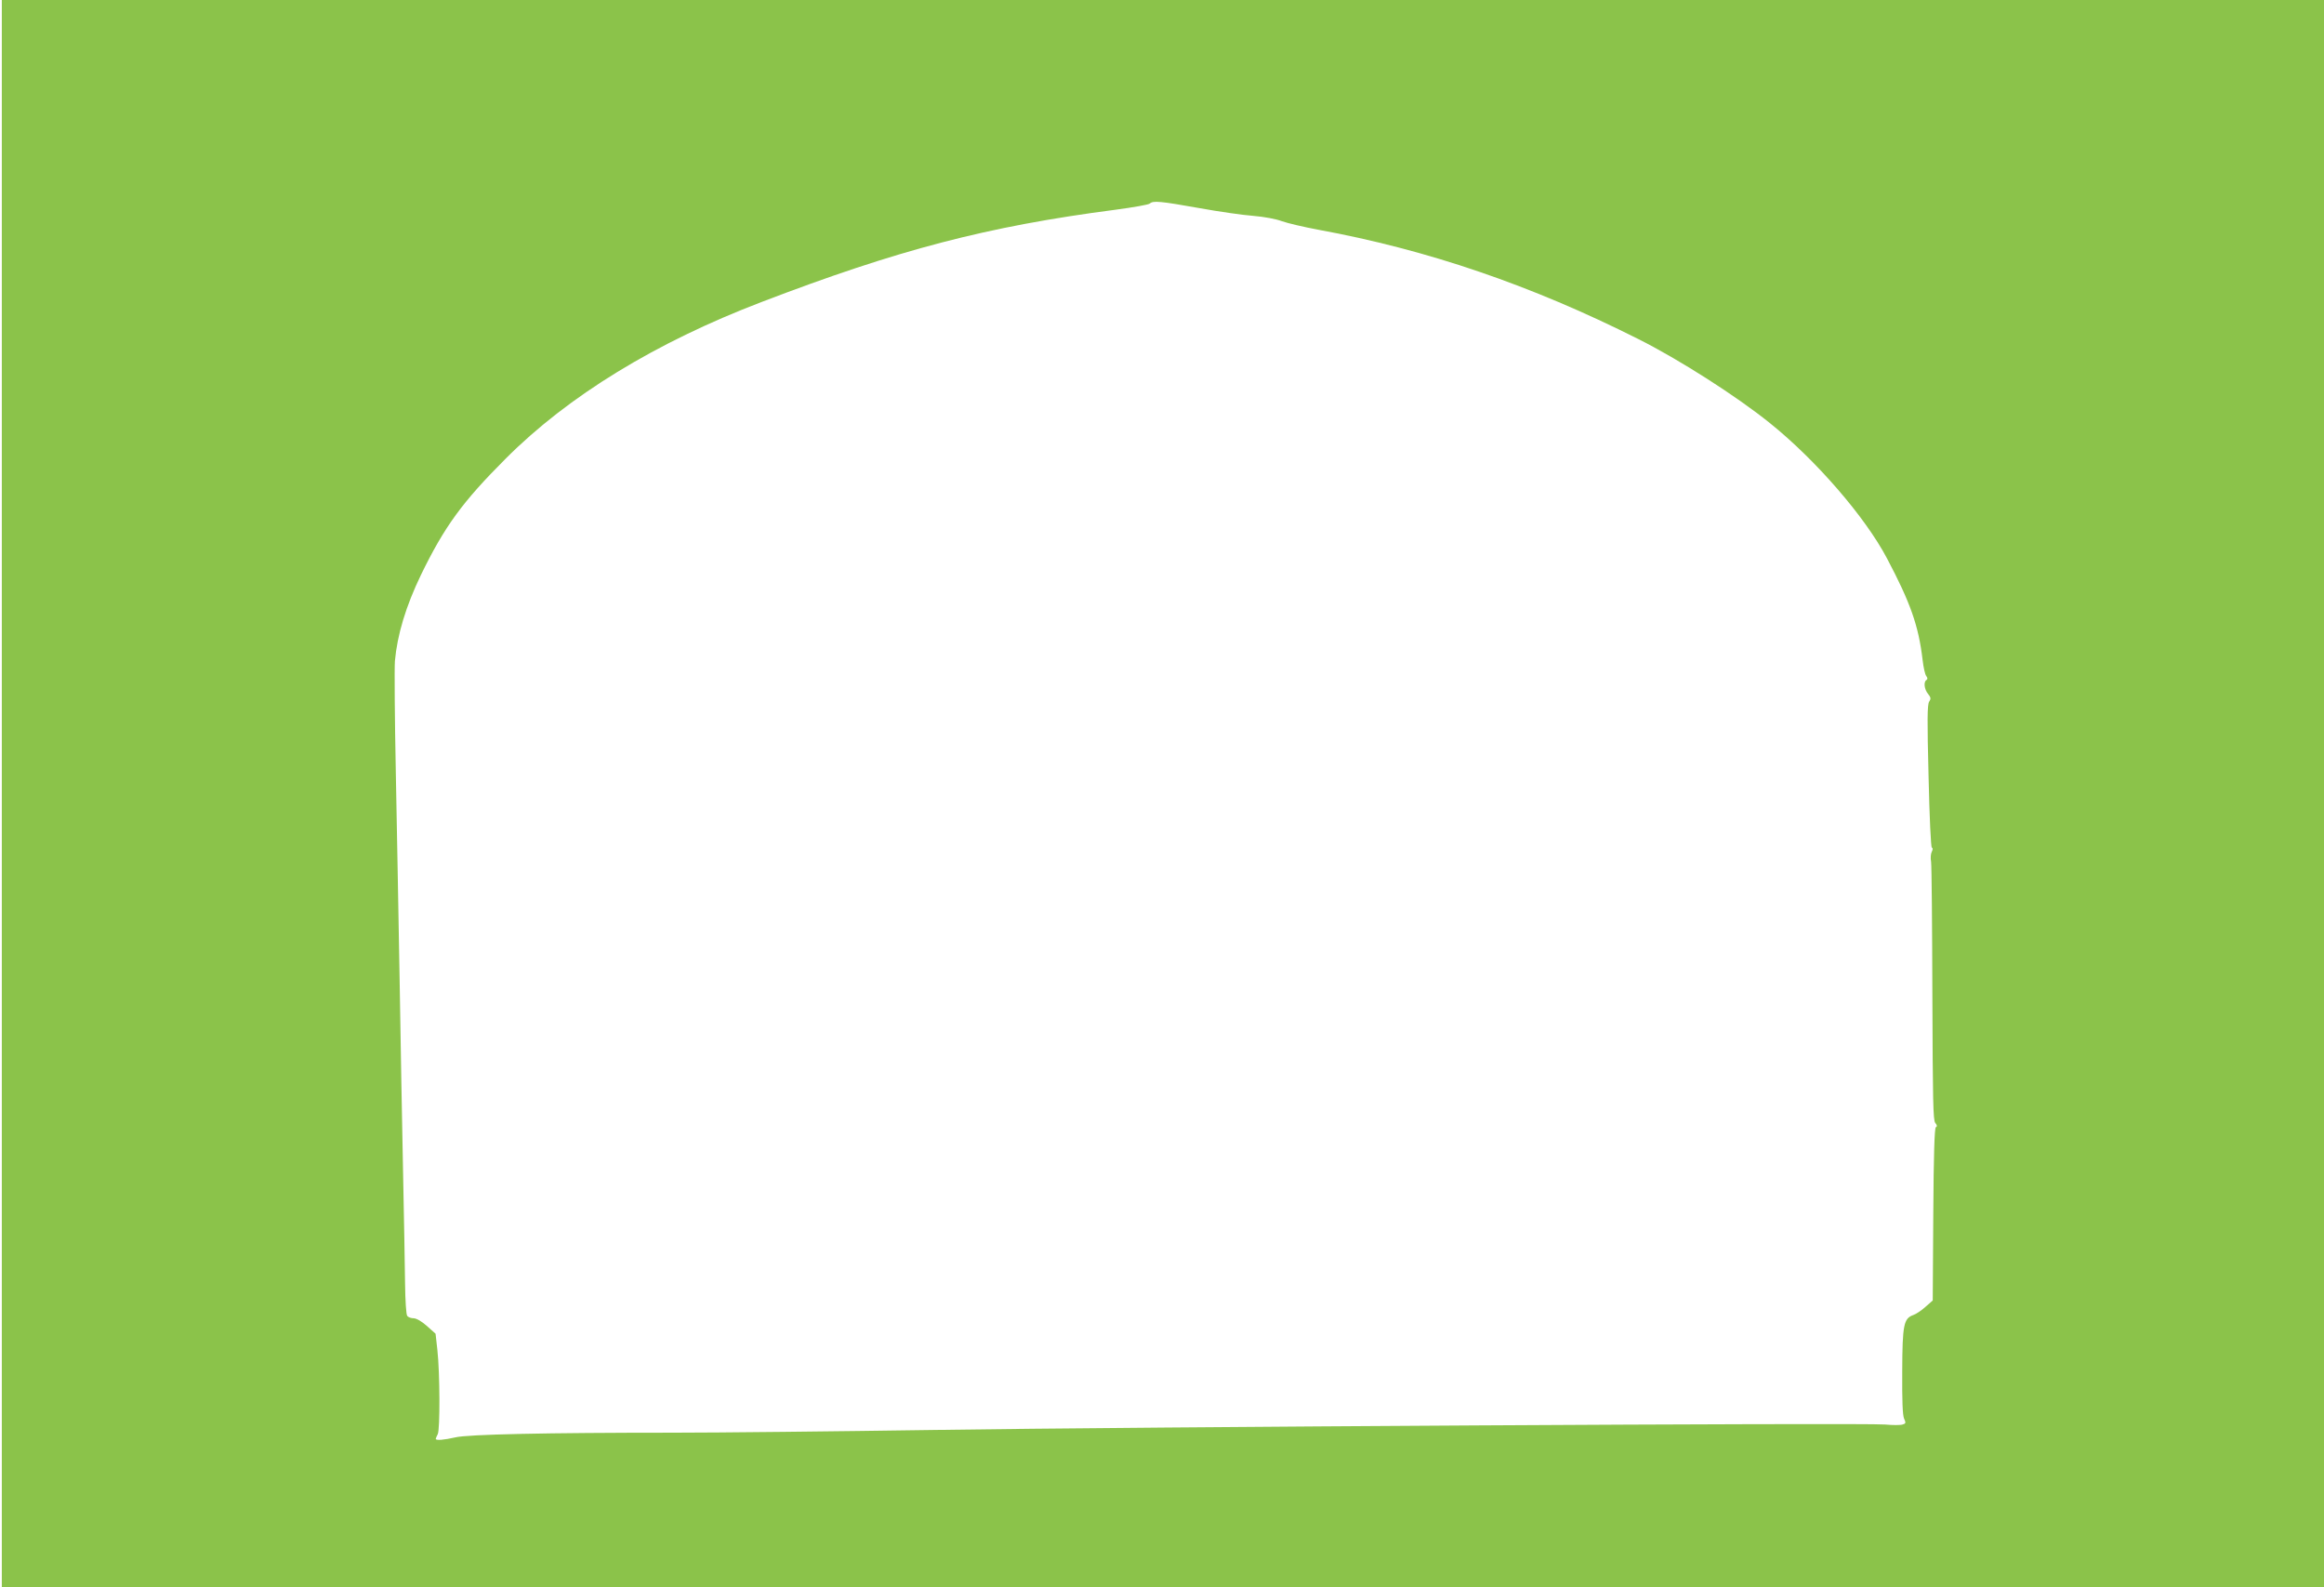 <?xml version="1.0" standalone="no"?>
<!DOCTYPE svg PUBLIC "-//W3C//DTD SVG 20010904//EN"
 "http://www.w3.org/TR/2001/REC-SVG-20010904/DTD/svg10.dtd">
<svg version="1.0" xmlns="http://www.w3.org/2000/svg"
 width="1280pt" height="874pt" viewBox="0 0 1280 874"
 preserveAspectRatio="xMidYMid meet">
<g transform="translate(0,874) scale(0.1,-0.1)"
fill="#8bc34a" stroke="none">
<path d="M10 4370 l0 -4370 6395 0 6395 0 0 4370 0 4370 -6395 0 -6395 0 0
-4370z m6595 3224 c110 -20 245 -39 300 -43 59 -5 123 -17 155 -29 30 -11 120
-32 200 -47 601 -110 1175 -306 1763 -602 224 -112 543 -316 725 -463 253
-203 525 -517 645 -745 129 -244 174 -371 196 -558 5 -43 14 -84 21 -91 7 -10
8 -16 0 -21 -16 -10 -12 -51 9 -76 16 -20 17 -27 6 -44 -10 -16 -11 -101 -3
-410 5 -227 13 -391 18 -393 6 -2 6 -11 0 -22 -6 -11 -8 -36 -4 -57 3 -21 6
-349 7 -729 2 -584 4 -694 16 -708 11 -13 11 -20 3 -24 -7 -5 -12 -145 -14
-481 l-3 -473 -40 -35 c-22 -20 -52 -40 -67 -45 -53 -19 -60 -53 -61 -310 -1
-162 2 -241 10 -260 11 -24 10 -28 -8 -33 -12 -4 -55 -4 -97 0 -118 10 -4121
-13 -5239 -30 -543 -8 -1190 -15 -1438 -15 -695 0 -1130 -9 -1198 -26 -61 -14
-107 -18 -107 -8 0 3 5 14 11 26 13 25 12 337 -2 463 l-10 90 -47 42 c-29 26
-57 42 -73 43 -15 0 -31 6 -36 13 -6 6 -11 86 -12 177 -1 91 -6 368 -11 615
-5 248 -14 725 -19 1060 -6 336 -15 850 -21 1144 -6 294 -8 568 -5 610 13 145
60 302 144 476 129 265 227 400 466 639 345 346 826 640 1410 863 750 287
1241 416 1949 508 98 13 183 28 189 34 17 17 59 13 272 -25z"/>
</g>
</svg>
